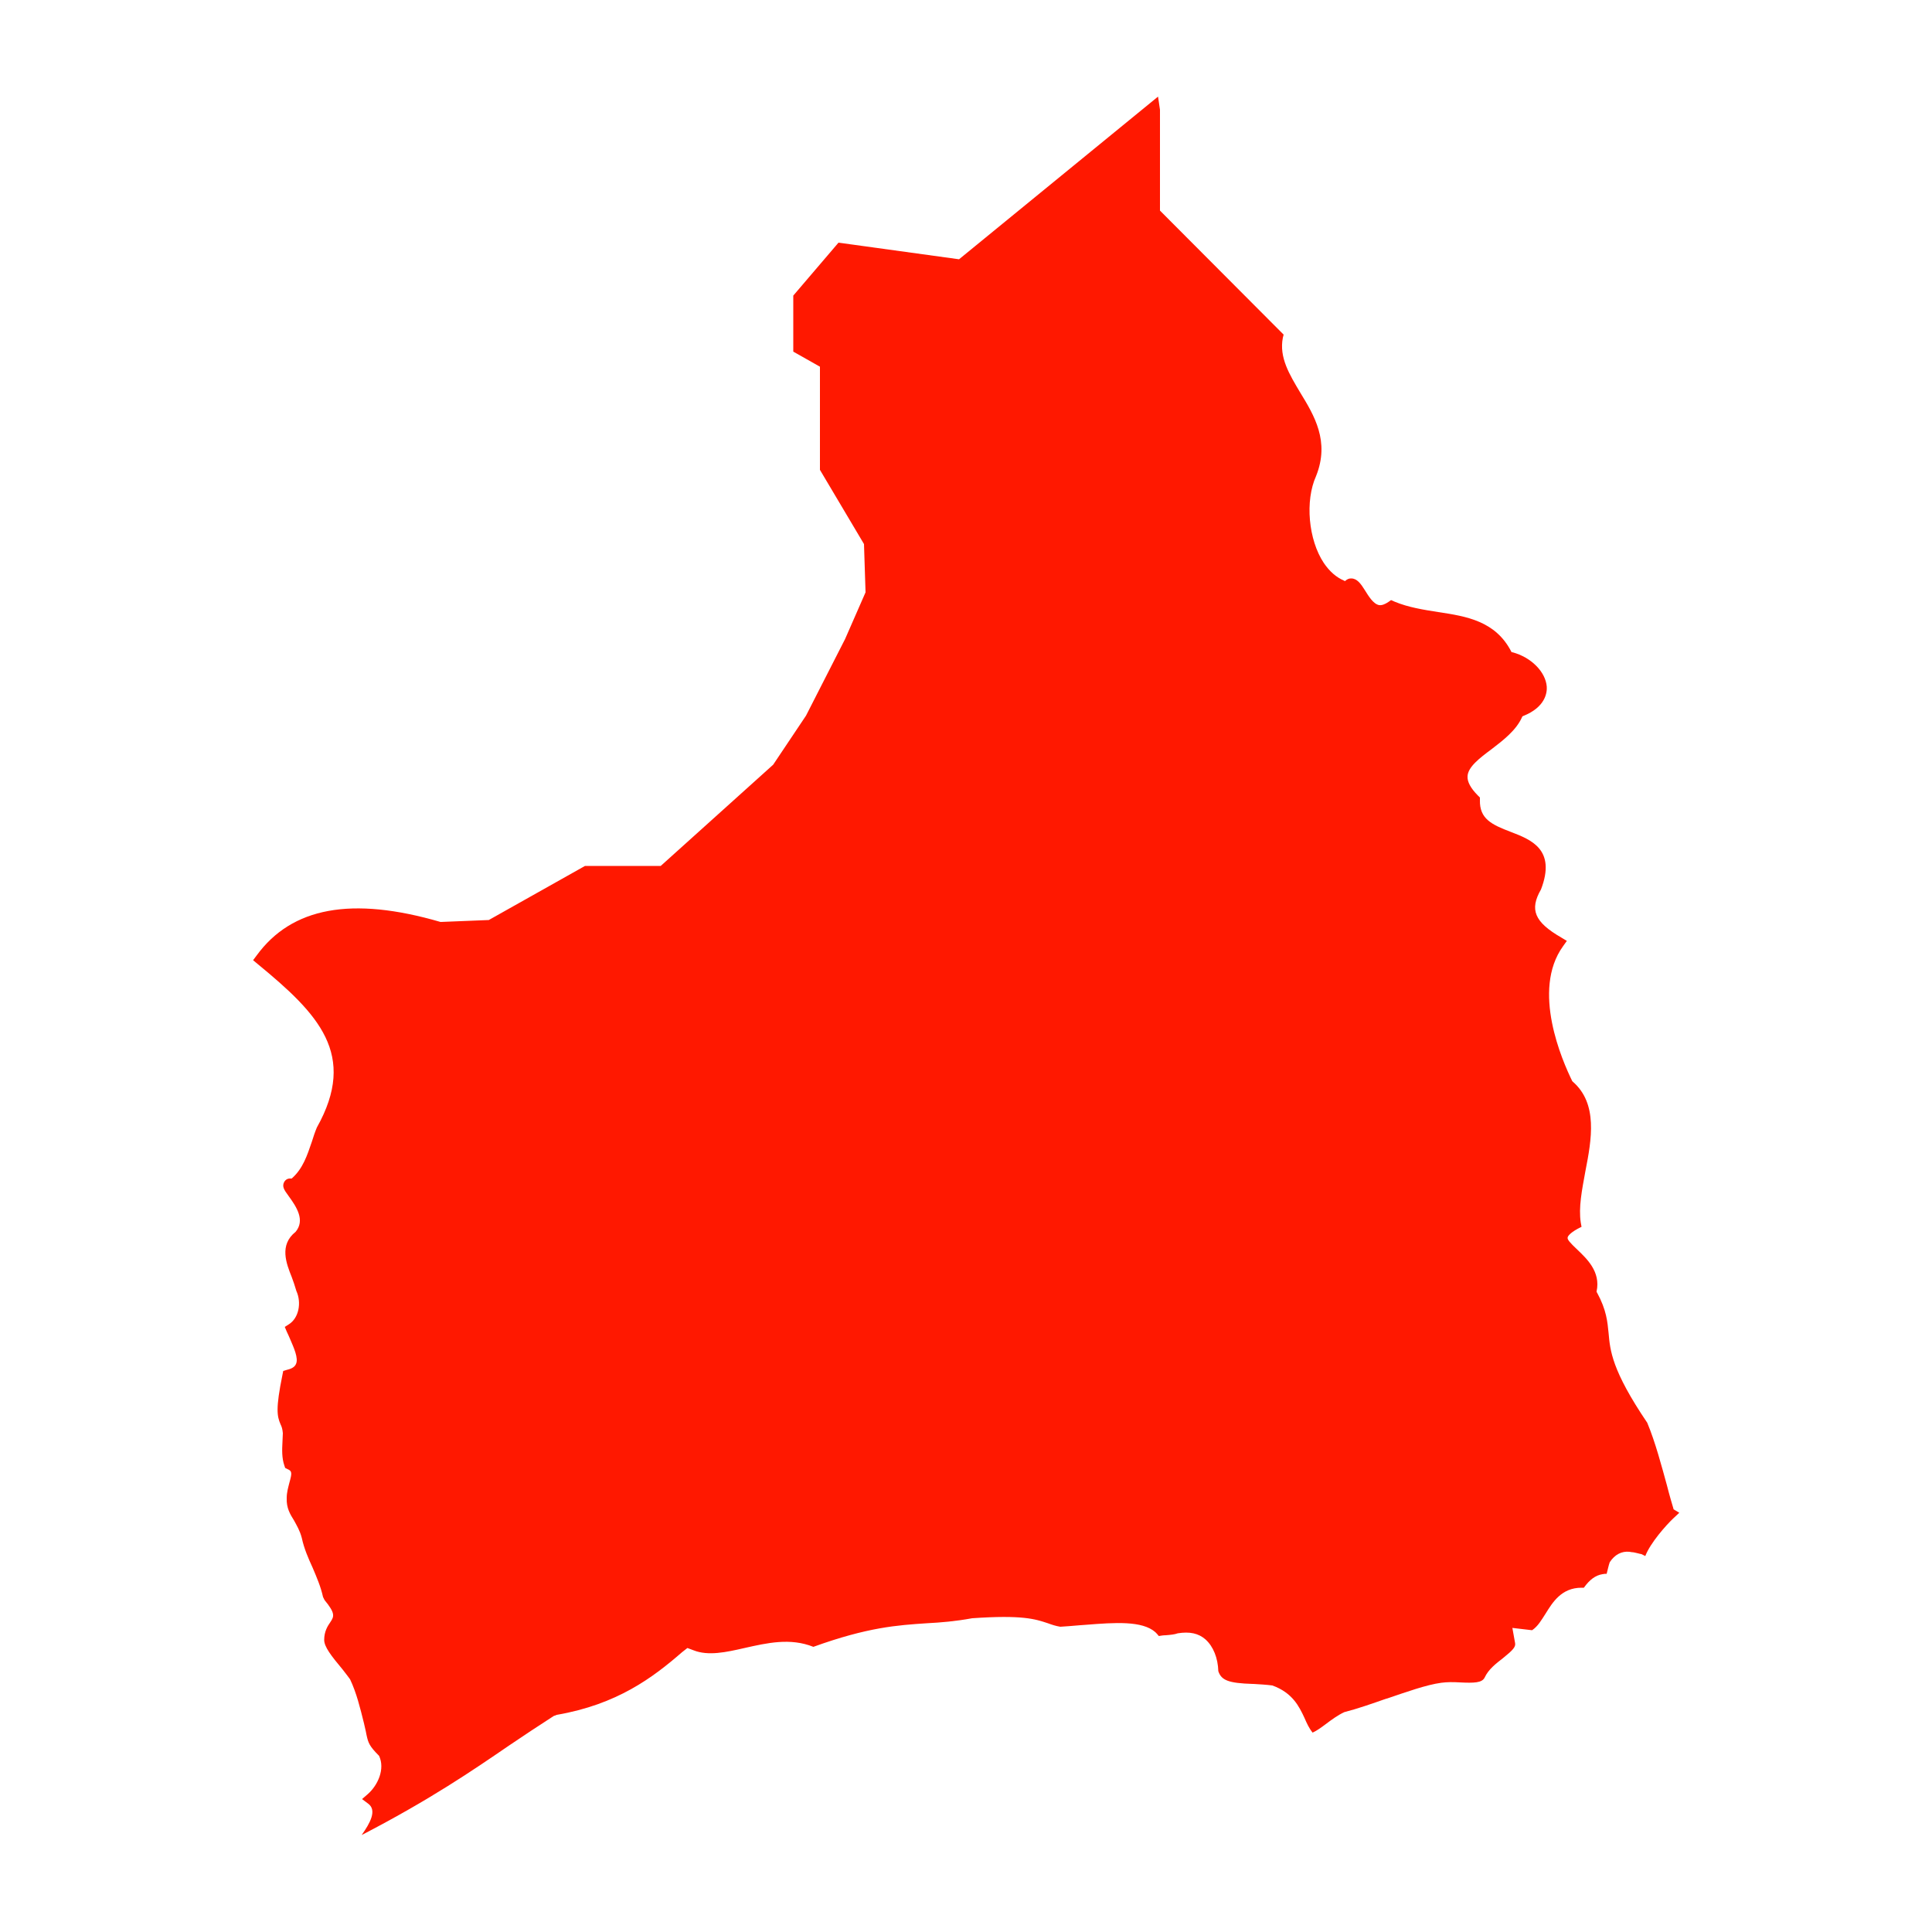 <?xml version="1.0" encoding="utf-8"?>
<!-- Generator: Adobe Illustrator 21.0.2, SVG Export Plug-In . SVG Version: 6.00 Build 0)  -->
<svg version="1.1" id="Capa_1" xmlns="http://www.w3.org/2000/svg" xmlns:xlink="http://www.w3.org/1999/xlink" x="0px" y="0px"
	 viewBox="0 0 500 500" style="enable-background:new 0 0 500 500;" xml:space="preserve">
<style type="text/css">
	.st0{fill:#F98506;}
	.st1{fill:#FF1800;}
	.st2{fill:#FA6E04;}
	.st3{fill:#F74C08;}
	.st4{fill:none;}
	.st5{fill:#E2B807;}
	.st6{fill:#DD920B;}
	.st7{fill:#E0A80A;}
	.st8{fill:#F4D206;}
	.st9{fill:#F7EB02;}
	.st10{fill:#C6F406;}
	.st11{fill:#80F208;}
	.st12{fill:#32EF0A;}
	.st13{fill:#0CED6C;}
	.st14{fill:#0FEAC0;}
	.st15{fill:#10A0E8;}
	.st16{fill:#E6E6E6;}
	.st17{fill:#CCCCCC;}
	.st18{fill:#F74008;}
	.st19{fill:#F95D06;}
</style>
<path class="st1" d="M144.1,443.8l-0.8,0.3c-3.9,2.5-7.8,5.1-11.5,7.6c-9.5,6.5-20.3,13.9-37.8,23l-0.4,0.2c2.2-3.1,4-6.4,1.7-8.1
	l-1.6-1.2l1.5-1.3c2.6-2.3,4.5-6.5,2.9-9.9l-0.1-0.1c-2.4-2.4-2.7-3.3-3.1-5.1c-0.1-0.3-0.1-0.6-0.2-1l-0.5-2.2
	c-1-4-1.9-7.8-3.6-11.4c-0.2-0.3-0.9-1.2-1.9-2.5c-3-3.6-4.8-5.9-4.8-7.7c0-2.2,0.9-3.6,1.6-4.6c1-1.5,1.3-2.3-1.5-5.7l-0.4-0.8
	c-0.6-2.7-1.6-5-2.7-7.6c-1.1-2.4-2.2-4.9-2.8-7.7c-0.5-1.9-1.3-3.2-2-4.5c-1-1.6-2-3.2-1.9-5.8c0-1.5,0.4-2.8,0.7-4
	c0.7-2.5,0.7-3-0.5-3.5l-0.6-0.3l-0.2-0.6c-0.7-2-0.6-4.2-0.5-6.1c0-0.8,0.1-1.5,0.1-2.3c-0.1-1.1-0.3-1.7-0.6-2.3
	c-0.9-2.1-1.3-4,0.5-12.8l0.2-1l1-0.3c1.3-0.3,2-0.8,2.3-1.5c0.7-1.5-0.6-4.3-1.5-6.4c-0.3-0.7-0.6-1.4-0.9-2l-0.5-1.2l1.1-0.7
	c2.5-1.6,3.3-5.5,1.9-8.6c-0.4-1.4-0.8-2.5-1.2-3.6c-1.4-3.5-3.3-8.3,1-11.7c2.5-3,0.3-6.4-1.9-9.4c-1.1-1.5-1.7-2.4-1-3.6
	c0.6-0.9,1.4-0.8,1.7-0.8l0.2,0l0.1-0.1c2.8-2.5,3.9-5.9,5.1-9.4c0.4-1.3,0.8-2.5,1.3-3.7c10.6-18.9,0.4-29.4-15.3-42.3l-1.2-1
	l0.9-1.2c9.1-12.5,24.6-15.4,47.6-8.7l0.1,0l12.4-0.5l24.9-14H171l29.1-26.2l8.5-12.7l10.1-19.8l5.3-12.1l0-0.1l-0.4-12.4
	l-11.4-19.2V94.9l-6.9-3.9V76.5L217,62.8l31.2,4.3L299.7,25l0.5,3.4v26.1l32,32.1l-0.2,0.8c-1,5.1,1.7,9.5,4.5,14.2
	c3.6,5.9,7.7,12.6,4.1,21.6c-2.9,6.4-2,16.5,2,22.5c1.5,2.2,3.2,3.7,5.3,4.6l0.2,0.1l0.2-0.2c0.4-0.3,0.8-0.5,1.3-0.5
	c0,0,0.1,0,0.1,0c1.5,0,2.5,1.4,3.5,3c1,1.6,2.2,3.6,3.7,3.9c0.7,0.1,1.5-0.2,2.4-0.8l0.7-0.5l0.9,0.4c3.6,1.5,7.5,2.1,11.3,2.7
	c7.3,1.1,14.8,2.3,18.9,10.2l0.1,0.2l0.2,0c4.9,1.3,8.6,5.1,8.9,8.9c0.1,1.5-0.3,5.3-6.1,7.6l-0.2,0.1l-0.1,0.2
	c-1.5,3.4-4.9,6-7.9,8.3c-3.1,2.3-6.1,4.6-6.2,7c-0.1,1.4,0.8,3.1,2.7,5l0.5,0.5l0,0.7c-0.1,4.8,3,6.3,8,8.2
	c5.2,2,11.8,4.5,7.8,14.9c-3,5.2-1.7,8.4,5.2,12.4l1.5,0.9l-1,1.4c-8.2,11.4-0.2,29.6,2.4,34.9l0.1,0.1c6.6,5.7,4.9,15,3.3,23.2
	c-0.9,4.9-1.8,9.4-1.2,13.3l0.2,1.1l-1,0.5c-2.5,1.4-2.6,2.2-2.6,2.3c-0.1,0.5,0.6,1.3,2.5,3.1c2.4,2.3,6.1,5.7,5,10.8l0,0.2
	l0.1,0.1c2.5,4.6,2.7,7.6,3,10.5c0.4,4.5,0.8,9.6,10,23.2c2.1,5,3.8,11.5,5.1,16.2c0.6,2.4,1.4,5.1,1.7,6.1l0,0.1l1.5,0.9L433,393
	c-1.8,1.7-5.9,6.3-7.2,9.7l-1-0.5c-0.2,0-0.4-0.1-0.5-0.1l-0.4-0.1c-0.5-0.1-1.1-0.3-1.6-0.3l-0.6-0.1c-2-0.2-3.8,0.7-5.1,2.7
	c-0.3,0.8-0.5,1.9-0.8,3c-0.3,0-0.7,0-1.1,0.1c-1.8,0.3-3.3,1.4-4.8,3.5c-0.2,0-0.4,0-0.6,0c-5.2,0-7.5,3.8-9.3,6.7
	c-1.1,1.7-2,3.3-3.5,4.3l-5.1-0.6l0.7,3.9c0.2,1-0.5,1.8-3.1,3.9c-1.8,1.4-3.8,2.9-4.8,5.1c-0.7,1.3-2.6,1.4-6.5,1.2
	c-1.6-0.1-3.2-0.1-4.7,0.1c-3.8,0.5-9.1,2.4-14.1,4.1l-0.1,0c-3.7,1.3-7.4,2.6-10.9,3.5c-1.7,0.8-3.2,1.9-4.8,3.1
	c-1.2,0.9-2.3,1.7-3.4,2.2c-0.9-1.1-1.5-2.4-2.1-3.8c-1.4-3-3.1-6.5-8.3-8.4c-1.5-0.2-3.2-0.3-4.9-0.4l-0.2,0
	c-6.2-0.2-8.1-0.9-8.9-3.3c-0.1-3.4-1.3-6.4-3.3-8.2c-1.8-1.6-4.1-2.1-7.2-1.6c-0.8,0.3-1.9,0.4-3.1,0.5c-0.6,0-1.2,0.1-1.8,0.2
	c-0.3-0.4-0.6-0.7-0.9-1c-3.4-3-10.5-2.5-18-1.9l-1.4,0.1c-2,0.2-3.9,0.3-5.2,0.4c-1.2-0.2-2.1-0.5-3.2-0.9
	c-3.3-1.1-6.6-2.2-19.6-1.3c-4.4,0.8-8,1.1-11.8,1.3c-7.5,0.5-15.2,1-29.3,6.1c-6-2.4-12-1-17.8,0.3c-4.8,1.1-9.4,2.1-13.2,0.6
	l-1.6-0.6l-1.4,1.1C168.9,434.2,159.7,441.1,144.1,443.8z"/>
</svg>
